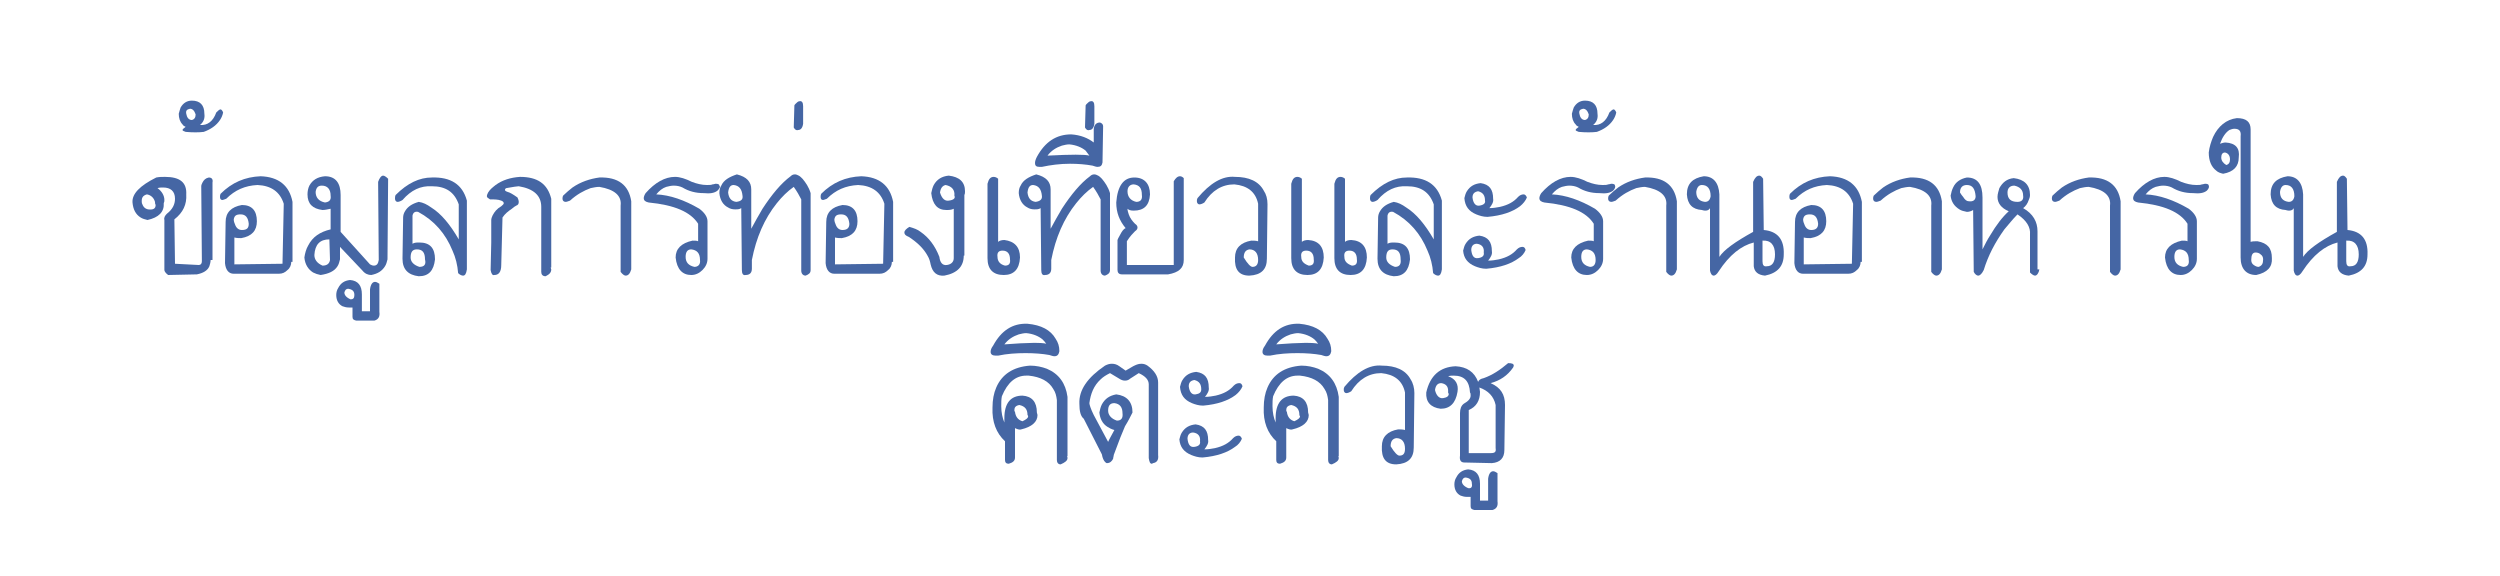 <?xml version="1.0" encoding="utf-8"?>
<!-- Generator: Adobe Illustrator 24.3.0, SVG Export Plug-In . SVG Version: 6.00 Build 0)  -->
<svg version="1.1" id="レイヤー_1" xmlns="http://www.w3.org/2000/svg" xmlns:xlink="http://www.w3.org/1999/xlink" x="0px"
	 y="0px" viewBox="0 0 400 92.2" style="enable-background:new 0 0 400 92.2;" xml:space="preserve">
<style type="text/css">
	.st0{fill:none;}
	.st1{fill:#4566A4;}
</style>
<rect x="2.2" y="1.4" class="st0" width="396.8" height="90.7"/>
<g>
	<path class="st1" d="M33.7,41.6c0,0.3-0.1,0.7-0.2,1c-0.3,0.7-1,1.1-2,1.3L26.9,44c-0.4-0.3-0.6-0.6-0.6-0.8v-8
		c-0.1-0.4,0.1-0.7,0.4-1c0.9-0.7,1.3-1.5,1.3-2.4c0-1.2-0.7-1.8-1.9-1.8c-0.3,0-0.6,0-0.9,0.1c0.7,0.5,1.1,1.2,1.1,1.9
		c0,0.2,0,0.3-0.1,0.5c0.1,1.4-0.8,2.3-2.6,2.7c-0.4-0.1-0.8-0.2-1.1-0.4c-0.8-0.5-1.2-1.3-1.3-2.4c-0.1-1.4,1.2-2.7,3.8-4
		c0.5-0.1,0.9-0.1,1.4-0.1c2.4,0,3.5,0.9,3.4,2.8c0.1,1.6-0.5,2.9-1.9,4l0.1,7.1l3.8,0.2c0.3,0,0.5-0.2,0.5-0.6l-0.1-12
		c0-0.2,0.1-0.4,0.2-0.6c0.2-0.4,0.5-0.7,1-0.8c0.5,0,0.7,0.3,0.6,0.8V41.6z M24.8,32.3c-0.2-0.7-0.7-1.1-1.3-1.2
		c-0.7,0.2-0.9,0.6-0.8,1.4c0.2,0.6,0.5,0.9,1,1c0.8,0.1,1.2-0.1,1.2-0.7C24.8,32.6,24.8,32.5,24.8,32.3z"/>
	<path class="st1" d="M35.7,18c-0.1,0.5-0.3,0.9-0.5,1.2c-0.6,0.9-1.5,1.5-2.6,1.9c-0.8,0.1-1.8,0.1-2.9,0c-0.3-0.1-0.5-0.2-0.5-0.3
		c0-0.1,0.2-0.3,0.5-0.5c-0.2-0.1-0.4-0.2-0.5-0.4c-0.4-0.4-0.6-1-0.6-1.7c0.1-0.4,0.2-0.7,0.3-1c0.4-0.7,1-1.1,1.8-1.1
		c1.3,0,2,0.7,2,2.1c0.1,0.7-0.1,1.3-0.7,1.8c1.2,0.1,2.1-0.6,2.6-2c0.3-0.3,0.5-0.5,0.7-0.5C35.4,17.5,35.6,17.7,35.7,18z
		 M31.3,18.3c-0.2-0.6-0.5-0.9-0.9-0.9c-0.5,0.1-0.7,0.3-0.6,0.8c0.1,0.6,0.4,1,0.9,1C31.1,19.1,31.3,18.8,31.3,18.3z"/>
	<path class="st1" d="M46.6,41.9c0,0.5-0.2,1-0.6,1.3c-0.4,0.4-0.8,0.6-1.4,0.6h-7.2c-0.8,0-1.3-0.6-1.4-1.7l0.1-6.6
		c0-1.5,0.9-2.4,2.6-2.7c1.6,0,2.4,0.9,2.4,2.6c0,1.5-0.8,2.4-2.5,2.7c-0.3,0-0.7,0-1.1-0.1v4.3l7.7-0.1l0.2-9.6
		c-0.6-1.9-2-2.9-4.2-3c-2,0.1-3.6,0.8-5,2.2c-0.3,0.1-0.5,0.2-0.6,0.2c-0.3,0-0.4-0.2-0.4-0.5c0-0.1,0-0.3,0.1-0.5
		c1.8-1.8,3.9-2.7,6.4-2.8c2.9,0.1,4.6,1.5,5.1,4.1V41.9z M39.8,35.8c-0.1-1-0.5-1.5-1.3-1.5c-0.7,0-1,0.2-1.1,0.8
		c0,0.3,0.1,0.6,0.2,0.8c0.2,0.6,0.6,0.9,1.1,0.9C39.5,36.8,39.8,36.5,39.8,35.8z"/>
	<path class="st1" d="M62,41.5c-0.1,0.4-0.2,0.8-0.4,1.1c-0.5,0.8-1.2,1.2-2.2,1.4c-0.5,0-1-0.2-1.4-0.7l-3.6-3.8v2
		c-0.1,0.4-0.2,0.8-0.4,1.1c-0.5,0.8-1.4,1.2-2.7,1.4c-0.5-0.1-0.8-0.2-1.2-0.4c-0.8-0.5-1.3-1.3-1.4-2.4c0.1-0.7,0.3-1.4,0.6-1.9
		c0.7-1.4,1.9-2.2,3.6-2.6v-3.3c-0.5,0.1-0.9,0.2-1.3,0.2c-1.6-0.2-2.4-1-2.4-2.5c0-0.5,0.1-1,0.3-1.4c0.5-0.9,1.3-1.4,2.5-1.5
		c1.7,0,2.5,1.1,2.5,3v5.9l4.7,5.2c0.2,0.1,0.4,0.2,0.6,0.2c0.5,0,0.7-0.3,0.8-0.9l-0.1-12.5c0.2-0.6,0.5-1,0.8-1
		c0.2,0,0.5,0.2,0.8,0.5L62,41.5z M52.8,41.6l-0.1-3.3c-1.5,0-2.3,0.8-2.4,2.5c0,0.7,0.4,1.3,1.3,1.7C52.3,42.5,52.7,42.2,52.8,41.6
		z M52.9,31.3c0-1-0.5-1.6-1.4-1.6c-0.6,0-0.9,0.3-1,1c0,0.9,0.5,1.5,1.5,1.7C52.7,32.3,53,32,52.9,31.3z"/>
	<path class="st1" d="M60.7,49.9c0.1,0.7-0.1,1.2-0.8,1.4H57c-0.4-0.1-0.6-0.2-0.6-0.6v-1.5h-0.6c-0.4,0-0.7-0.1-1-0.2
		c-0.6-0.3-1-0.9-1-1.8c0-0.4,0.1-0.8,0.3-1.1c0.4-0.8,1-1.2,1.9-1.3c1.3,0.1,1.9,0.9,1.9,2.3v2.7h1.3v-3.5c0.1-0.8,0.4-1.2,0.8-1.2
		c0.2,0,0.4,0.1,0.7,0.3V49.9z M56.7,47.2c0-0.6-0.3-0.9-1-1c-0.3,0-0.5,0.2-0.6,0.6c0,0.4,0.3,0.8,1,1.1
		C56.5,47.9,56.7,47.7,56.7,47.2z"/>
	<path class="st1" d="M74.7,32.1v11c-0.1,0.7-0.3,1-0.6,1c-0.2,0-0.5-0.1-0.8-0.4c-0.1-1.3-0.4-2.5-0.9-3.6
		c-1.1-2.7-2.9-4.8-5.5-6.2c-0.5-0.1-0.8,0.1-0.9,0.6v4.5c0.3-0.2,0.7-0.2,1.1-0.2c1.7,0,2.5,0.9,2.5,2.7c-0.2,1.8-1,2.7-2.6,2.7
		c-1.7-0.2-2.6-1.1-2.6-2.8l0.1-6.6c0-0.3,0.1-0.7,0.3-1c0.4-0.7,1.1-1.2,2.2-1.5c0.7,0.1,1.3,0.4,2,0.9c1.6,1,3,2.7,4.4,5.1v-5.6
		c-0.7-2-2.1-2.9-4.3-2.9c-1.8-0.1-3.3,0.6-4.7,2.2c-0.3,0.2-0.6,0.3-0.8,0.3c-0.2,0-0.4-0.2-0.4-0.5c0-0.2,0-0.4,0.1-0.6
		c1.9-1.9,3.8-2.8,5.8-2.8C72.1,28.3,74,29.5,74.7,32.1z M68,41.5c0-1.1-0.4-1.6-1.3-1.6c-0.7,0-1,0.4-1,1.3c0,0.7,0.5,1.2,1.4,1.5
		C67.9,42.7,68.2,42.3,68,41.5z"/>
	<path class="st1" d="M88.1,42.8c0,0.1,0.1,0.2,0.1,0.3c0,0.5-0.3,0.8-0.9,1.1c-0.5,0-0.7-0.3-0.7-0.7V33.1c0-1.8-1.2-2.9-3.6-3.3
		c-0.2,0-0.9,0.1-2,0.3c-0.2,0.1-0.2,0.2-0.2,0.3c0,0.1,0.1,0.2,0.4,0.3c0.4,0.1,0.9,0.4,1.6,0.9c0.1,0.2,0.2,0.5,0.2,0.7
		c0,0.3-0.1,0.5-0.4,0.6c-0.2,0.1-0.5,0.3-0.7,0.5c-0.6,0.4-1.1,0.8-1.5,1.4l-0.2,7.6c0,1.1-0.4,1.6-1.1,1.6
		c-0.3,0.1-0.5-0.2-0.6-0.8l0.1-4.4v-3.6c0-0.2,0.1-0.5,0.2-0.7c0.3-0.6,0.7-1.1,1.4-1.5c0.2-0.2,0.4-0.3,0.4-0.5
		c0-0.1-0.1-0.3-0.4-0.4c-0.5-0.2-1.1-0.2-1.8-0.2c-0.3-0.2-0.5-0.3-0.5-0.5c0-0.2,0.1-0.4,0.2-0.6c0.3-0.5,0.7-0.8,1.2-1.2
		c1.1-0.8,2.4-1.2,3.9-1.3c2.8,0,4.4,1.1,5,3.5V42.8z"/>
	<path class="st1" d="M101,43.1c-0.2,0.7-0.5,1-0.9,1c-0.2,0-0.5-0.2-0.8-0.6V32.9c0.2-1.6-1-2.6-3.4-3c-0.5,0-0.9,0.1-1.4,0.2
		c-1.1,0.4-2.2,1-3.3,2c-0.3,0.1-0.5,0.2-0.7,0.2c-0.3,0-0.5-0.2-0.5-0.5c0-0.1,0-0.3,0.1-0.5c0.5-0.5,1-0.9,1.5-1.3
		c1.3-0.9,2.8-1.4,4.3-1.6c3-0.1,4.7,1.2,5.1,3.8V43.1z"/>
	<path class="st1" d="M114.8,30.5c-0.5,0.4-1.2,0.5-2.2,0.4c-1.3,0-2.4-0.3-3.4-0.9c-0.4-0.2-0.9-0.3-1.4-0.3
		c-0.4,0-0.8,0.1-1.2,0.2c-0.6,0.2-1.1,0.6-1.6,1.2c2.2,0.1,4.5,0.9,6.9,2.3c0.8,0.6,1.3,1.3,1.3,2v6c0,0.7-0.3,1.3-0.8,1.8
		c-0.5,0.5-1.1,0.8-1.8,0.8c-1.4,0-2.3-0.9-2.5-2.8c0-1.4,0.9-2.3,2.7-2.7c0.4,0,0.7,0,0.9,0.1v-2.8c-1.2-1.9-3.8-3-7.9-3.4
		c-0.5-0.1-0.8-0.3-0.8-0.7c0-0.2,0.1-0.5,0.3-0.8c1.5-1.7,3.1-2.6,4.7-2.6c0.8,0,1.7,0.3,2.7,0.8c0.8,0.3,1.6,0.5,2.4,0.5
		c0.4,0,0.7,0,0.9-0.1c0.2,0,0.4-0.1,0.5-0.1c0.4,0,0.6,0.1,0.6,0.3C115.3,29.9,115.1,30.2,114.8,30.5z M112,41.6
		c0-1.1-0.5-1.6-1.4-1.7c-0.6,0-0.9,0.4-0.9,1.2c0,0.9,0.5,1.4,1.4,1.6C111.7,42.7,112.1,42.3,112,41.6z"/>
	<path class="st1" d="M129.7,42.9c0,0.1,0,0.2,0,0.3c0,0.5-0.3,0.7-0.8,0.9c-0.4,0-0.7-0.3-0.7-0.8V31.9c-0.3-0.6-0.7-1.3-1.2-2
		c-1,0.7-1.9,1.6-2.7,2.6c-2,2.5-3.3,5.5-4,9.1v1.4c0,0.6-0.3,1-1,1c-0.4,0.1-0.6-0.2-0.6-0.8l-0.1-9.9c-0.3,0.2-0.6,0.2-1,0.2
		c-0.4,0-0.8-0.1-1.1-0.3c-0.8-0.4-1.3-1.2-1.4-2.3c0-0.5,0.1-0.9,0.3-1.2c0.4-0.9,1.3-1.4,2.5-1.8c1.6,0.4,2.3,1.2,2.3,2.4v6.3
		c0.6-1.1,1.2-2.2,1.8-3.2c1.5-2.3,3-4.1,4.5-5.2c0.2-0.2,0.4-0.3,0.7-0.3c0.2,0,0.4,0.1,0.6,0.2c0.2,0.1,0.4,0.3,0.6,0.5
		c0.5,0.6,1,1.3,1.3,2.3V42.9z M118.8,31.3c-0.1-1-0.5-1.6-1.4-1.7c-0.5,0-0.8,0.3-0.9,1.2c0.1,0.9,0.5,1.4,1.3,1.5
		C118.6,32.2,118.9,31.9,118.8,31.3z"/>
	<path class="st1" d="M128.5,19.8c-0.1,0.7-0.4,1-0.8,1c-0.2,0.1-0.5,0-0.7-0.4l0.1-3.5c0-0.1,0.1-0.2,0.2-0.3
		c0.2-0.2,0.4-0.4,0.6-0.4c0.4-0.1,0.6,0.2,0.6,0.8V19.8z"/>
	<path class="st1" d="M142.7,41.9c0,0.5-0.2,1-0.6,1.3c-0.4,0.4-0.8,0.6-1.4,0.6h-7.2c-0.8,0-1.3-0.6-1.4-1.7l0.1-6.6
		c0-1.5,0.9-2.4,2.6-2.7c1.6,0,2.4,0.9,2.4,2.6c0,1.5-0.8,2.4-2.5,2.7c-0.3,0-0.7,0-1.1-0.1v4.3l7.7-0.1l0.2-9.6
		c-0.6-1.9-2-2.9-4.2-3c-2,0.1-3.6,0.8-5,2.2c-0.3,0.1-0.5,0.2-0.6,0.2c-0.3,0-0.4-0.2-0.4-0.5c0-0.1,0-0.3,0.1-0.5
		c1.8-1.8,3.9-2.7,6.4-2.8c2.9,0.1,4.6,1.5,5.1,4.1V41.9z M135.9,35.8c-0.1-1-0.5-1.5-1.3-1.5c-0.7,0-1,0.2-1.1,0.8
		c0,0.3,0.1,0.6,0.2,0.8c0.2,0.6,0.6,0.9,1.1,0.9C135.5,36.8,135.9,36.5,135.9,35.8z"/>
	<path class="st1" d="M154.2,40.9c0,1.7-1,2.8-3.1,3.2c-1.2,0.1-1.9-0.5-2.2-1.8c-0.1-0.5-0.2-0.9-0.5-1.4c-0.6-1.1-1.6-2.1-3-3
		c-0.5-0.2-0.7-0.4-0.7-0.7c0-0.3,0.3-0.6,0.8-0.9c0.7,0.2,1.3,0.4,1.8,0.8c1.3,0.9,2.3,2.2,3,4c0.1,0.9,0.5,1.4,1.2,1.3
		c0.7-0.1,1.1-0.5,1.1-1.1v-7.9c-0.4,0.2-0.8,0.2-1.2,0.2c-1.4,0-2.2-0.9-2.4-2.7c0.1-0.5,0.2-0.9,0.4-1.3c0.5-0.9,1.3-1.4,2.4-1.5
		c1.7,0.2,2.6,1,2.6,2.5c0,0.2,0,0.4-0.1,0.6V40.9z M152.7,31.3c0.1-0.9-0.4-1.5-1.4-1.7c-0.5,0.1-0.8,0.5-0.9,1.2
		c0.3,1,0.8,1.4,1.4,1.3C152.6,32,152.9,31.7,152.7,31.3z"/>
	<path class="st1" d="M163.2,41.2c-0.1,1.9-1,2.8-2.6,2.8c-1.7,0-2.6-0.9-2.6-2.7V29.4c0.2-0.8,0.5-1.1,1-1.1c0.2,0,0.5,0.1,0.7,0.3
		v10.1c0.2-0.2,0.6-0.3,1-0.3C162.3,38.6,163.2,39.5,163.2,41.2z M161.6,41.5c0-0.9-0.4-1.4-1.2-1.4c-0.6,0-0.9,0.3-0.8,1
		c0,0.7,0.4,1.2,1.2,1.4C161.4,42.5,161.7,42.2,161.6,41.5z"/>
	<path class="st1" d="M177.6,42.9c0,0.1,0,0.2,0,0.3c0,0.5-0.3,0.7-0.8,0.9c-0.4,0-0.7-0.3-0.7-0.8V31.9c-0.3-0.6-0.7-1.3-1.2-2
		c-1,0.7-1.9,1.6-2.7,2.6c-2,2.5-3.3,5.5-4,9.1v1.4c0,0.6-0.3,1-1,1c-0.4,0.1-0.6-0.2-0.6-0.8l-0.1-9.9c-0.3,0.2-0.6,0.2-1,0.2
		c-0.4,0-0.8-0.1-1.1-0.3c-0.8-0.4-1.3-1.2-1.4-2.3c0-0.5,0.1-0.9,0.3-1.2c0.4-0.9,1.3-1.4,2.5-1.8c1.6,0.4,2.3,1.2,2.3,2.4v6.3
		c0.6-1.1,1.2-2.2,1.8-3.2c1.5-2.3,3-4.1,4.5-5.2c0.2-0.2,0.4-0.3,0.7-0.3c0.2,0,0.4,0.1,0.6,0.2c0.2,0.1,0.4,0.3,0.6,0.5
		c0.5,0.6,1,1.3,1.3,2.3V42.9z M166.7,31.3c-0.1-1-0.5-1.6-1.4-1.7c-0.5,0-0.8,0.3-0.9,1.2c0.1,0.9,0.5,1.4,1.3,1.5
		C166.4,32.2,166.8,31.9,166.7,31.3z"/>
	<path class="st1" d="M176.5,20.2l-0.1,5.8c-0.1,0.5-0.3,0.7-0.8,0.7c-0.2,0-0.5-0.1-0.8-0.2c-1.1-0.2-2.3-0.3-3.6-0.3
		c-1.6,0-3.1,0.2-4.5,0.5c-0.1,0-0.3,0-0.4,0c-0.5,0-0.7-0.2-0.7-0.6c0-0.3,0.1-0.6,0.3-1c1.3-2.4,3.1-3.6,5.5-3.6
		c1.5,0.1,2.7,0.6,3.6,1.3v-2c0-0.8,0.4-1.2,1-1.2C176.3,19.7,176.5,19.9,176.5,20.2z M174.3,24.9c-0.2-0.3-0.4-0.5-0.6-0.8
		c-0.6-0.5-1.5-0.9-2.6-1c-0.4,0-0.8,0.1-1.2,0.2c-0.9,0.3-1.7,0.8-2.3,1.6C171.4,24.7,173.6,24.7,174.3,24.9z"/>
	<path class="st1" d="M175.1,19.8c-0.1,0.7-0.4,1-0.8,1c-0.2,0.1-0.5,0-0.7-0.4l0.1-3.5c0-0.1,0.1-0.2,0.2-0.3
		c0.2-0.2,0.4-0.4,0.6-0.4c0.4-0.1,0.6,0.2,0.6,0.8V19.8z"/>
	<path class="st1" d="M189.4,41.6c0,1.3-0.8,2-2.5,2.3h-7.4c-0.5,0-0.7-0.3-0.7-0.7v-4.8c0.1-0.3,0.3-0.6,0.4-0.8
		c0.3-0.6,0.6-1,0.9-1.1c-1-1.2-1.5-2.5-1.5-4.1c0.2-2.7,1.2-4,2.9-4c1.6,0,2.5,1,2.5,2.7c-0.1,1.8-1,2.6-2.6,2.6
		c-0.5,0-0.8-0.1-1-0.3c0,0.3,0.1,0.6,0.2,0.9c0.2,0.6,0.6,1.1,1,1.5c0.3,0.2,0.4,0.4,0.4,0.6c0,0.2-0.1,0.4-0.4,0.6
		c-0.3,0.3-0.8,0.8-1.3,1.6v3.8h7.5V29c0.3-0.5,0.6-0.8,1-0.8c0.2,0,0.4,0.1,0.6,0.3V41.6z M182.7,31.2c0-1.1-0.4-1.6-1.3-1.7
		c-0.6,0-1,0.4-1,1.1c0,0.9,0.5,1.5,1.4,1.7C182.5,32.3,182.8,31.9,182.7,31.2z"/>
	<path class="st1" d="M202.8,32.7l-0.1,8.7c0,1.7-0.9,2.6-2.8,2.7c-1.7,0-2.4-1-2.3-2.9c0-1.5,0.9-2.4,2.6-2.7c0.4,0,0.7,0,1.1,0.1
		v-6c-0.4-1.9-1.7-2.9-3.8-3.1c-2,0-3.6,1-4.8,2.9c-0.3,0.2-0.6,0.3-0.8,0.3c-0.2,0-0.4-0.2-0.4-0.5c0-0.2,0-0.3,0.1-0.5
		c2-2.4,4-3.6,6-3.4c2.2,0,3.8,0.7,4.6,2.2C202.6,31.1,202.8,31.8,202.8,32.7z M201.3,41.6c0-1.1-0.5-1.7-1.4-1.7
		c-0.6,0.1-0.9,0.5-0.9,1.3c0.6,1,1.1,1.5,1.4,1.5C201,42.7,201.3,42.3,201.3,41.6z"/>
	<path class="st1" d="M211.8,41.2c-0.1,1.9-1,2.8-2.6,2.8c-1.7,0-2.6-0.9-2.6-2.7V29.4c0.2-0.8,0.5-1.1,1-1.1c0.2,0,0.5,0.1,0.7,0.3
		v10.1c0.2-0.2,0.6-0.3,1-0.3C211,38.5,211.8,39.5,211.8,41.2z M210.2,41.5c0-0.9-0.4-1.4-1.2-1.4c-0.6,0-0.9,0.3-0.8,1
		c0,0.7,0.4,1.1,1.2,1.4C210,42.5,210.3,42.2,210.2,41.5z M218.7,41.2c-0.1,1.9-1,2.8-2.6,2.8c-1.7,0-2.6-0.9-2.6-2.7V29.4
		c0.2-0.8,0.5-1.1,1-1.1c0.2,0,0.5,0.1,0.7,0.3v10.1c0.2-0.2,0.6-0.3,1-0.3C217.9,38.5,218.7,39.5,218.7,41.2z M217.1,41.5
		c0-0.9-0.4-1.4-1.2-1.4c-0.6,0-0.9,0.3-0.8,1c0,0.7,0.4,1.1,1.2,1.4C216.9,42.5,217.2,42.2,217.1,41.5z"/>
	<path class="st1" d="M230.7,32.1v11c-0.1,0.7-0.3,1-0.6,1c-0.2,0-0.5-0.1-0.8-0.4c-0.1-1.3-0.4-2.5-0.9-3.6
		c-1.1-2.7-2.9-4.8-5.5-6.2c-0.5-0.1-0.8,0.1-0.9,0.6v4.5c0.3-0.2,0.7-0.2,1.1-0.2c1.7,0,2.5,0.9,2.5,2.7c-0.2,1.8-1,2.7-2.6,2.7
		c-1.7-0.2-2.6-1.1-2.6-2.8l0.1-6.6c0-0.3,0.1-0.7,0.3-1c0.4-0.7,1.1-1.2,2.2-1.5c0.7,0.1,1.3,0.4,2,0.9c1.6,1,3,2.7,4.4,5.1v-5.6
		c-0.7-2-2.1-2.9-4.3-2.9c-1.8-0.1-3.3,0.6-4.7,2.2c-0.3,0.2-0.6,0.3-0.8,0.3c-0.2,0-0.4-0.2-0.4-0.5c0-0.2,0-0.4,0.1-0.6
		c1.9-1.9,3.8-2.8,5.8-2.8C228.1,28.3,230,29.5,230.7,32.1z M224.1,41.5c0-1.1-0.4-1.6-1.3-1.6c-0.7,0-1,0.4-1,1.3
		c0,0.7,0.5,1.2,1.4,1.5C223.9,42.7,224.2,42.3,224.1,41.5z"/>
	<path class="st1" d="M244.1,40c-0.2,0.5-0.6,1-1.1,1.3c-1.2,0.9-2.9,1.5-5.2,1.7c-0.7,0-1.3-0.2-1.8-0.4c-1.2-0.5-1.8-1.3-1.9-2.5
		c0.1-0.4,0.2-0.8,0.4-1.1c0.5-0.8,1.2-1.2,2.2-1.3c1.4,0.2,2,1,2,2.5c0.1,0.5-0.2,1-0.6,1.5c0.6,0,1.2-0.1,1.7-0.2
		c1.3-0.3,2.2-0.8,2.9-1.6c0.3-0.3,0.6-0.4,0.9-0.4C243.8,39.5,244,39.6,244.1,40z M244.3,31.6c-0.2,0.5-0.6,1-1.1,1.4
		c-1.2,0.9-2.9,1.5-5.2,1.7c-0.7,0-1.3-0.2-1.8-0.4c-1.2-0.5-1.8-1.3-1.9-2.6c0.1-0.4,0.2-0.8,0.4-1.1c0.5-0.8,1.2-1.2,2.2-1.3
		c1.4,0.2,2,1,2,2.5c0.1,0.5-0.2,1-0.6,1.5c0.6,0,1.2-0.1,1.7-0.2c1.3-0.3,2.2-0.8,2.9-1.6c0.3-0.3,0.6-0.4,0.9-0.4
		C244,31.1,244.2,31.3,244.3,31.6z M237.4,40.4c0.1-0.8-0.3-1.3-1.1-1.4c-0.6,0-0.9,0.4-0.9,1c0.1,0.9,0.4,1.4,1.1,1.3
		C237.2,41.2,237.5,40.9,237.4,40.4z M237.6,32.1c0-0.8-0.3-1.3-1.1-1.5c-0.6,0.1-0.9,0.4-0.9,1c0.1,0.9,0.5,1.4,1.1,1.3
		C237.4,32.8,237.7,32.5,237.6,32.1z"/>
	<path class="st1" d="M258.1,30.5c-0.5,0.4-1.2,0.5-2.2,0.4c-1.3,0-2.4-0.3-3.4-0.9c-0.4-0.2-0.9-0.3-1.4-0.3
		c-0.4,0-0.8,0.1-1.2,0.2c-0.6,0.2-1.1,0.6-1.6,1.2c2.2,0.1,4.5,0.9,6.9,2.3c0.8,0.6,1.3,1.3,1.3,2v6c0,0.7-0.3,1.3-0.8,1.8
		c-0.5,0.5-1.1,0.8-1.8,0.8c-1.4,0-2.3-0.9-2.5-2.8c0-1.4,0.9-2.3,2.7-2.7c0.4,0,0.7,0,0.9,0.1v-2.8c-1.2-1.9-3.8-3-7.9-3.4
		c-0.5-0.1-0.8-0.3-0.8-0.7c0-0.2,0.1-0.5,0.3-0.8c1.5-1.7,3.1-2.6,4.7-2.6c0.8,0,1.7,0.3,2.7,0.8c0.8,0.3,1.6,0.5,2.4,0.5
		c0.4,0,0.7,0,0.9-0.1c0.2,0,0.4-0.1,0.5-0.1c0.4,0,0.6,0.1,0.6,0.3C258.5,29.9,258.4,30.2,258.1,30.5z M255.3,41.6
		c0-1.1-0.5-1.6-1.4-1.7c-0.6,0-0.9,0.4-0.9,1.2c0,0.9,0.5,1.4,1.4,1.6C255,42.7,255.3,42.3,255.3,41.6z"/>
	<path class="st1" d="M258.6,18c-0.1,0.5-0.3,0.9-0.5,1.2c-0.6,0.9-1.5,1.5-2.6,1.9c-0.8,0.1-1.8,0.1-2.9,0
		c-0.3-0.1-0.5-0.2-0.5-0.3c0-0.1,0.2-0.3,0.5-0.5c-0.2-0.1-0.4-0.2-0.5-0.4c-0.4-0.4-0.6-1-0.6-1.7c0.1-0.4,0.2-0.7,0.3-1
		c0.4-0.7,1-1.1,1.8-1.1c1.3,0,2,0.7,2,2.1c0.1,0.7-0.1,1.3-0.7,1.8c1.2,0.1,2.1-0.6,2.6-2c0.3-0.3,0.5-0.5,0.7-0.5
		C258.3,17.5,258.5,17.7,258.6,18z M254.2,18.3c-0.2-0.6-0.5-0.9-0.9-0.9c-0.5,0.1-0.7,0.3-0.6,0.8c0.1,0.6,0.4,1,0.9,1
		C254,19.1,254.2,18.8,254.2,18.3z"/>
	<path class="st1" d="M268.3,43.1c-0.2,0.7-0.5,1-0.9,1c-0.2,0-0.5-0.2-0.8-0.6V32.9c0.2-1.6-1-2.6-3.4-3c-0.5,0-0.9,0.1-1.4,0.2
		c-1.1,0.4-2.2,1-3.3,2c-0.3,0.1-0.5,0.2-0.7,0.2c-0.3,0-0.5-0.2-0.5-0.5c0-0.1,0-0.3,0.1-0.5c0.5-0.5,1-0.9,1.5-1.3
		c1.3-0.9,2.8-1.4,4.3-1.6c3-0.1,4.7,1.2,5.1,3.8V43.1z"/>
	<path class="st1" d="M285.4,40.7c0,1.9-1,3-3,3.4c-1.1-0.1-1.7-0.6-1.8-1.5v-3.8c-2,0.5-3.9,2-5.6,4.6c-0.3,0.5-0.6,0.7-0.8,0.7
		c-0.3,0-0.5-0.3-0.6-0.8v-10c-0.2,0.4-0.7,0.5-1.3,0.3c-1.5-0.1-2.3-0.9-2.4-2.5c0-1.7,0.9-2.6,2.7-2.9c1.5,0,2.4,1,2.5,2.9v10
		c0.7-1.1,2.5-2.4,5.4-4v-8c0.3-0.7,0.6-1,1-1c0.2,0,0.4,0.2,0.6,0.5l0.1,8.2C284.4,37,285.5,38.3,285.4,40.7z M273.7,31.4
		c0-1.2-0.5-1.8-1.4-1.8c-0.5,0-0.8,0.4-0.9,1.1c0,1,0.5,1.5,1.4,1.6C273.3,32.3,273.6,32,273.7,31.4z M284,40.7
		c0-1.5-0.7-2.3-2-2.2v3.3c0,0.6,0.2,0.9,0.7,0.8C283.6,42.6,284,41.9,284,40.7z"/>
	<path class="st1" d="M297.7,41.9c0,0.5-0.2,1-0.6,1.3c-0.4,0.4-0.8,0.6-1.4,0.6h-7.2c-0.8,0-1.3-0.6-1.4-1.7l0.1-6.6
		c0-1.5,0.9-2.4,2.6-2.7c1.6,0,2.4,0.9,2.4,2.6c0,1.5-0.8,2.4-2.5,2.7c-0.3,0-0.7,0-1.1-0.1v4.3l7.7-0.1l0.2-9.6
		c-0.6-1.9-2-2.9-4.2-3c-2,0.1-3.6,0.8-5,2.2c-0.3,0.1-0.5,0.2-0.6,0.2c-0.3,0-0.4-0.2-0.4-0.5c0-0.1,0-0.3,0.1-0.5
		c1.8-1.8,3.9-2.7,6.4-2.8c2.9,0.1,4.6,1.5,5.1,4.1V41.9z M290.9,35.8c-0.1-1-0.5-1.5-1.3-1.5c-0.7,0-1,0.2-1.1,0.8
		c0,0.3,0.1,0.6,0.2,0.8c0.2,0.6,0.6,0.9,1.1,0.9C290.5,36.8,290.9,36.5,290.9,35.8z"/>
	<path class="st1" d="M310.7,43.1c-0.2,0.7-0.5,1-0.9,1c-0.2,0-0.5-0.2-0.8-0.6V32.9c0.2-1.6-1-2.6-3.4-3c-0.5,0-0.9,0.1-1.4,0.2
		c-1.1,0.4-2.2,1-3.3,2c-0.3,0.1-0.5,0.2-0.7,0.2c-0.3,0-0.5-0.2-0.5-0.5c0-0.1,0-0.3,0.1-0.5c0.5-0.5,1-0.9,1.5-1.3
		c1.3-0.9,2.8-1.4,4.3-1.6c3-0.1,4.7,1.2,5.1,3.8V43.1z"/>
	<path class="st1" d="M326.3,43.1c-0.1,0.6-0.4,1-0.7,1c-0.2,0-0.5-0.2-0.8-0.5v-6.1c0.1-1.1-0.5-2.2-2-3.2
		c-0.8,0.8-1.4,1.6-2.1,2.4c-1.5,2.1-2.6,4.2-3.3,6.5c-0.3,0.6-0.6,0.9-0.9,0.9c-0.2,0-0.5-0.2-0.7-0.6l-0.1-9.9
		c-0.3,0.2-0.7,0.3-1,0.3c-0.5-0.1-0.9-0.2-1.2-0.4c-0.8-0.5-1.3-1.2-1.4-2.2c0.1-0.5,0.2-0.9,0.4-1.3c0.4-0.9,1.2-1.4,2.2-1.6
		c1.7,0,2.5,1.1,2.5,3.2v8.3c0.4-0.8,0.8-1.6,1.2-2.2c1-1.7,2-3,3-3.9c-1.2-0.5-1.8-1.3-1.8-2.3c0-0.5,0.2-1,0.3-1.4
		c0.5-0.9,1.2-1.5,2.3-1.6c1.7,0.2,2.6,1.1,2.6,2.7c0,0.3-0.1,0.6-0.2,0.8c-0.2,0.6-0.5,1-0.9,1.3c1.6,0.9,2.3,2.2,2.3,3.7V43.1z
		 M316.1,31.4c-0.1-1.2-0.5-1.8-1.4-1.8c-0.7,0-1.1,0.4-1.1,1.2c0.2,0.3,0.3,0.5,0.5,0.7c0.3,0.5,0.6,0.7,0.9,0.7
		C315.7,32.3,316.1,32,316.1,31.4z M323.7,31.3c0-0.9-0.5-1.4-1.4-1.6c-0.7,0-1.1,0.4-1.1,1.1c0,1,0.5,1.5,1.6,1.5
		C323.5,32.3,323.8,31.9,323.7,31.3z"/>
	<path class="st1" d="M339.3,43.1c-0.2,0.7-0.5,1-0.9,1c-0.2,0-0.5-0.2-0.8-0.6V32.9c0.2-1.6-1-2.6-3.4-3c-0.5,0-0.9,0.1-1.4,0.2
		c-1.1,0.4-2.2,1-3.3,2c-0.3,0.1-0.5,0.2-0.7,0.2c-0.3,0-0.5-0.2-0.5-0.5c0-0.1,0-0.3,0.1-0.5c0.5-0.5,1-0.9,1.5-1.3
		c1.3-0.9,2.8-1.4,4.3-1.6c3-0.1,4.7,1.2,5.1,3.8V43.1z"/>
	<path class="st1" d="M353.1,30.5c-0.5,0.4-1.2,0.5-2.2,0.4c-1.3,0-2.4-0.3-3.4-0.9c-0.4-0.2-0.9-0.3-1.4-0.3
		c-0.4,0-0.8,0.1-1.2,0.2c-0.6,0.2-1.1,0.6-1.6,1.2c2.2,0.1,4.5,0.9,6.9,2.3c0.8,0.6,1.3,1.3,1.3,2v6c0,0.7-0.3,1.3-0.8,1.8
		c-0.5,0.5-1.1,0.8-1.8,0.8c-1.4,0-2.3-0.9-2.5-2.8c0-1.4,0.9-2.3,2.7-2.7c0.4,0,0.7,0,0.9,0.1v-2.8c-1.2-1.9-3.8-3-7.9-3.4
		c-0.5-0.1-0.8-0.3-0.8-0.7c0-0.2,0.1-0.5,0.3-0.8c1.5-1.7,3.1-2.6,4.7-2.6c0.8,0,1.7,0.3,2.7,0.8c0.8,0.3,1.6,0.5,2.4,0.5
		c0.4,0,0.7,0,0.9-0.1c0.2,0,0.4-0.1,0.5-0.1c0.4,0,0.6,0.1,0.6,0.3C353.5,29.9,353.4,30.2,353.1,30.5z M350.2,41.6
		c0-1.1-0.5-1.6-1.4-1.7c-0.6,0-0.9,0.4-0.9,1.2c0,0.9,0.5,1.4,1.4,1.6C350,42.7,350.3,42.3,350.2,41.6z"/>
	<path class="st1" d="M363.5,41.3c0.1,1.4-0.7,2.3-2.5,2.7c-1.6,0-2.5-1-2.5-2.8V21.8c0.1-0.8-0.2-1.2-1-1.2c-0.3,0-0.5,0.1-0.8,0.2
		c-0.6,0.4-1.1,1.1-1.5,2.2c0.3-0.1,0.6-0.2,0.9-0.2c1.6,0.1,2.3,0.9,2.1,2.4c0,1.4-0.8,2.3-2.5,2.6c-0.4-0.1-0.8-0.2-1.1-0.5
		c-0.8-0.6-1.2-1.6-1.2-2.9c0.1-0.9,0.4-1.8,0.7-2.5c0.8-1.7,2.1-2.8,3.8-3c1.5,0,2.2,0.6,2.2,1.8v18c0.3-0.1,0.6-0.1,1.1-0.1
		C362.8,38.9,363.5,39.7,363.5,41.3z M356.8,25.5c0-0.6-0.3-1-0.8-1.1c-0.4,0-0.6,0.3-0.6,0.8c0,0.5,0.3,0.9,0.8,1.2
		C356.6,26.3,356.8,26,356.8,25.5z M362.1,41.5c0-0.3-0.1-0.6-0.4-0.8c-0.2-0.2-0.5-0.3-0.8-0.3c-0.5,0-0.7,0.4-0.7,1.2
		c0,0.3,0.1,0.6,0.4,0.8c0.3,0.2,0.5,0.3,0.8,0.3C361.9,42.5,362.1,42.2,362.1,41.5z"/>
	<path class="st1" d="M378.8,40.7c0,1.9-1,3-3,3.4c-1.1-0.1-1.7-0.6-1.8-1.5v-3.8c-2,0.5-3.9,2-5.6,4.6c-0.3,0.5-0.6,0.7-0.8,0.7
		c-0.3,0-0.5-0.3-0.6-0.8v-10c-0.2,0.4-0.7,0.5-1.3,0.3c-1.5-0.1-2.3-0.9-2.4-2.5c0-1.7,0.9-2.6,2.7-2.9c1.5,0,2.4,1,2.5,2.9v10
		c0.7-1.1,2.5-2.4,5.4-4v-8c0.3-0.7,0.6-1,1-1c0.2,0,0.4,0.2,0.6,0.5l0.1,8.2C377.8,37,378.9,38.3,378.8,40.7z M367.1,31.4
		c0-1.2-0.5-1.8-1.4-1.8c-0.5,0-0.8,0.4-0.9,1.1c0,1,0.5,1.5,1.4,1.6C366.7,32.3,367,32,367.1,31.4z M377.4,40.7
		c0-1.5-0.7-2.3-2-2.2v3.3c0,0.6,0.2,0.9,0.7,0.8C377,42.6,377.4,41.9,377.4,40.7z"/>
	<path class="st1" d="M170.7,73c0.1,0.1,0.1,0.2,0.1,0.3c0,0.4-0.4,0.7-1.1,1c-0.4,0-0.6-0.3-0.6-0.7v-9.6c-0.1-0.7-0.2-1.2-0.6-1.8
		c-0.7-1.2-2-1.9-3.9-2.1c-0.1,0-0.3,0-0.4,0c-1.7,0-3,1.1-3.9,3.3c-0.1,0.5-0.1,1-0.1,1.6c0,1,0.2,1.9,0.5,2.6c0-0.2,0-0.4,0-0.7
		c0-2.4,1-3.6,2.9-3.6c1.5,0.1,2.3,1,2.3,2.7c0,0.1,0.1,0.3,0.1,0.4c0,1.1-0.9,1.9-2.6,2.3c-0.2,0.1-0.6,0-1-0.2V73
		c0,0.1,0,0.2,0,0.2c0,0.5-0.3,0.8-1,1c-0.4,0-0.6-0.2-0.6-0.6v-3c-1.4-1.3-2.1-3.1-2-5.4c0-1.2,0.2-2.3,0.6-3.2
		c0.9-2.1,2.7-3.3,5.4-3.5c1,0,1.9,0.2,2.7,0.5c1.9,0.8,3,2.3,3.3,4.5V73z M164.4,66.4c0-0.9-0.4-1.4-1.3-1.6
		c-0.6,0.1-0.8,0.4-0.8,0.8c0,0.1,0,0.2,0.1,0.3c0.1,0.8,0.5,1.3,1.2,1.5c0.6-0.3,0.9-0.5,0.9-0.8C164.5,66.5,164.4,66.4,164.4,66.4
		z"/>
	<path class="st1" d="M169.5,56.2c-0.1,0.5-0.3,0.8-0.8,0.8c-0.2,0-0.5-0.1-0.8-0.2c-1.1-0.2-2.4-0.3-3.8-0.3c-1.5,0-3,0.1-4.4,0.4
		c-0.1,0-0.3,0-0.4,0c-0.5,0-0.8-0.2-0.8-0.6c0-0.3,0.1-0.6,0.4-1c1.3-2.4,3.1-3.6,5.5-3.5c2.2,0.2,3.7,1,4.5,2.4
		C169.3,54.8,169.5,55.4,169.5,56.2z M167.4,55c-0.2-0.3-0.4-0.5-0.6-0.7c-0.6-0.5-1.5-0.9-2.6-1c-0.4,0-0.8,0.1-1.2,0.2
		c-0.9,0.3-1.7,0.8-2.3,1.6C164.5,54.8,166.8,54.8,167.4,55z"/>
	<path class="st1" d="M185.3,72.8c0.1,0.8-0.2,1.2-0.8,1.3c-0.1,0-0.1,0.1-0.2,0.1c-0.3,0-0.4-0.3-0.5-0.9V61.8c0-0.1,0-0.2,0-0.3
		c0-0.7-0.5-1.3-1.6-1.8l-1.4,0.9c-0.2,0.2-0.5,0.3-0.8,0.3c-0.3,0-0.6-0.1-0.9-0.3l-1.5-0.9c-0.6,0.3-1.1,0.6-1.5,1
		c-1.1,1-1.6,2.3-1.8,3.8c0,0.2,0.2,0.9,0.7,1.9l2.3,4.3c0.2-0.5,0.6-1.1,1-1.9c-0.4-0.1-0.8-0.3-1.1-0.5c-0.8-0.5-1.2-1.3-1.3-2.3
		c0.1-0.5,0.2-0.9,0.4-1.3c0.5-0.9,1.2-1.4,2.3-1.6c1.7,0.2,2.6,1.2,2.6,2.9c-0.3,0.6-0.7,1.4-1.2,2.2c-0.4,0.9-1,2.4-1.8,4.6
		c0,0.2-0.1,0.4-0.1,0.6c-0.2,0.4-0.5,0.7-1,0.7c-0.1,0-0.2-0.1-0.3-0.2c-0.2-0.2-0.4-0.6-0.5-1.2l-2.9-5.7
		c-0.5-0.4-0.7-1.2-0.7-2.4c-0.1-2.2,1.3-4.2,4.1-6.1c0.4-0.2,0.7-0.3,1.1-0.3c0.4,0,0.8,0.1,1.2,0.4l1,0.7l1.2-0.7
		c0.4-0.2,0.8-0.4,1.3-0.4c0.4,0,0.7,0.1,1,0.3c1.1,0.8,1.7,1.7,1.7,2.7V72.8z M179.6,66.1c0-0.9-0.4-1.5-1.3-1.6
		c-0.7,0-1,0.4-1,1.2c0,0.7,0.5,1.3,1.4,1.6C179.4,67.3,179.7,66.9,179.6,66.1z"/>
	<path class="st1" d="M198.7,70.2c-0.2,0.5-0.6,1-1.1,1.3c-1.2,0.9-2.9,1.5-5.2,1.7c-0.7,0-1.3-0.2-1.8-0.4
		c-1.2-0.5-1.8-1.3-1.9-2.5c0.1-0.4,0.2-0.8,0.4-1.1c0.5-0.8,1.2-1.2,2.2-1.3c1.4,0.2,2,1,2,2.5c0.1,0.5-0.2,1-0.6,1.5
		c0.6,0,1.2-0.1,1.7-0.2c1.3-0.3,2.2-0.8,2.9-1.6c0.3-0.3,0.6-0.4,0.9-0.4C198.4,69.7,198.6,69.9,198.7,70.2z M198.8,61.8
		c-0.2,0.5-0.6,1-1.1,1.4c-1.2,0.9-2.9,1.5-5.2,1.7c-0.7,0-1.3-0.2-1.8-0.4c-1.2-0.5-1.8-1.3-1.9-2.6c0.1-0.4,0.2-0.8,0.4-1.1
		c0.5-0.8,1.2-1.2,2.2-1.3c1.4,0.2,2,1,2,2.5c0.1,0.5-0.2,1-0.6,1.5c0.6,0,1.2-0.1,1.7-0.2c1.3-0.3,2.2-0.8,2.9-1.6
		c0.3-0.3,0.6-0.4,0.9-0.4S198.7,61.5,198.8,61.8z M192,70.6c0.1-0.8-0.3-1.3-1.1-1.4c-0.6,0-0.9,0.4-0.9,1c0.1,0.9,0.4,1.4,1.1,1.3
		C191.8,71.4,192.1,71.1,192,70.6z M192.2,62.3c0-0.8-0.3-1.3-1.1-1.5c-0.6,0.1-0.9,0.4-0.9,1c0.1,0.9,0.5,1.4,1.1,1.3
		C191.9,63,192.2,62.8,192.2,62.3z"/>
	<path class="st1" d="M214.1,73c0.1,0.1,0.1,0.2,0.1,0.3c0,0.4-0.4,0.7-1.1,1c-0.4,0-0.6-0.3-0.6-0.7v-9.6c-0.1-0.7-0.2-1.2-0.6-1.8
		c-0.7-1.2-2-1.9-3.9-2.1c-0.1,0-0.3,0-0.4,0c-1.7,0-3,1.1-3.9,3.3c-0.1,0.5-0.1,1-0.1,1.6c0,1,0.2,1.9,0.5,2.6c0-0.2,0-0.4,0-0.7
		c0-2.4,1-3.6,2.9-3.6c1.5,0.1,2.3,1,2.3,2.7c0,0.1,0.1,0.3,0.1,0.4c0,1.1-0.9,1.9-2.6,2.3c-0.2,0.1-0.6,0-1-0.2V73
		c0,0.1,0,0.2,0,0.2c0,0.5-0.3,0.8-1,1c-0.4,0-0.6-0.2-0.6-0.6v-3c-1.4-1.3-2.1-3.1-2-5.4c0-1.2,0.2-2.3,0.6-3.2
		c0.9-2.1,2.7-3.3,5.4-3.5c1,0,1.9,0.2,2.7,0.5c1.9,0.8,3,2.3,3.3,4.5V73z M207.9,66.4c0-0.9-0.4-1.4-1.3-1.6
		c-0.6,0.1-0.8,0.4-0.8,0.8c0,0.1,0,0.2,0.1,0.3c0.1,0.8,0.5,1.3,1.2,1.5c0.6-0.3,0.9-0.5,0.9-0.8C207.9,66.5,207.9,66.4,207.9,66.4
		z"/>
	<path class="st1" d="M213,56.2c-0.1,0.5-0.3,0.8-0.8,0.8c-0.2,0-0.5-0.1-0.8-0.2c-1.1-0.2-2.4-0.3-3.8-0.3c-1.5,0-3,0.1-4.4,0.4
		c-0.1,0-0.3,0-0.4,0c-0.5,0-0.8-0.2-0.8-0.6c0-0.3,0.1-0.6,0.4-1c1.3-2.4,3.1-3.6,5.5-3.5c2.2,0.2,3.7,1,4.5,2.4
		C212.8,54.8,213,55.4,213,56.2z M210.9,55c-0.2-0.3-0.4-0.5-0.6-0.7c-0.6-0.5-1.5-0.9-2.6-1c-0.4,0-0.8,0.1-1.2,0.2
		c-0.9,0.3-1.7,0.8-2.3,1.6C208,54.8,210.2,54.8,210.9,55z"/>
	<path class="st1" d="M226.3,62.9l-0.1,8.7c0,1.7-0.9,2.6-2.8,2.7c-1.7,0-2.4-1-2.3-2.9c0-1.5,0.9-2.4,2.6-2.7c0.4,0,0.7,0,1.1,0.1
		v-6c-0.4-1.9-1.7-2.9-3.8-3.1c-2,0-3.6,1-4.8,2.9c-0.3,0.2-0.6,0.3-0.8,0.3c-0.2,0-0.4-0.2-0.4-0.5c0-0.2,0-0.3,0.1-0.5
		c2-2.4,4-3.6,6-3.4c2.2,0,3.8,0.7,4.6,2.2C226.1,61.3,226.3,62.1,226.3,62.9z M224.8,71.8c0-1.1-0.5-1.7-1.4-1.7
		c-0.6,0.1-0.9,0.5-0.9,1.3c0.6,1,1.1,1.5,1.4,1.5C224.5,72.9,224.8,72.6,224.8,71.8z"/>
	<path class="st1" d="M242.1,58.8c-0.9,1.3-2.1,2.1-3.6,2.5c1.6,0.7,2.3,1.8,2.3,3.5l-0.1,7.2c0,1.3-0.7,2-2,2.1l-4.4-0.1
		c-0.6,0-0.8-0.4-0.7-1.1v-6.8c0-0.7,0.2-1.2,0.6-1.5c0.7-0.4,1.1-0.8,1.1-1.3c0-0.2,0-0.4-0.1-0.5c-0.1-1.8-0.9-2.7-2.6-2.7
		c-0.3,0-0.6,0-0.9,0.1c1.2,0.4,1.7,1.3,1.5,2.5c-0.3,1.8-1.2,2.7-2.7,2.7c-1.6-0.2-2.4-1.1-2.3-2.6c0.6-2.7,2.2-4.1,4.7-4.2
		c1.8,0.1,3,0.9,3.6,2.5c0.1-0.3,0.4-0.5,0.9-0.6c1.4-0.5,2.6-1.3,3.9-2.4c0.6,0,0.9,0.1,0.9,0.4C242.2,58.5,242.2,58.6,242.1,58.8z
		 M231.7,62.8c0-0.1,0-0.2,0-0.3c0-0.7-0.4-1.1-1.1-1.2c-0.6,0-0.9,0.4-1,1.1c0.2,0.9,0.7,1.4,1.3,1.3c0.6-0.1,0.9-0.3,0.9-0.7
		C231.8,63,231.7,62.9,231.7,62.8z M239.3,71.7v-6.9c-0.3-1.4-1.2-2.3-2.6-2.8c0,0.2,0.1,0.5,0.1,0.7c0,1.4-0.6,2.4-1.8,2.9v6.9h3.5
		C239.2,72.5,239.4,72.3,239.3,71.7z"/>
	<path class="st1" d="M239.6,80.2c0.1,0.7-0.1,1.2-0.8,1.4h-2.9c-0.4-0.1-0.6-0.2-0.6-0.6v-1.5h-0.6c-0.4,0-0.7-0.1-1-0.2
		c-0.6-0.3-1-0.9-1-1.8c0-0.4,0.1-0.8,0.3-1.1c0.4-0.8,1-1.2,1.9-1.3c1.3,0.1,1.9,0.9,1.9,2.3v2.7h1.3v-3.5c0.1-0.8,0.4-1.2,0.8-1.2
		c0.2,0,0.4,0.1,0.7,0.3V80.2z M235.5,77.4c0-0.6-0.3-0.9-1-1c-0.3,0-0.5,0.2-0.6,0.6c0,0.4,0.3,0.8,1,1.1
		C235.4,78.2,235.6,77.9,235.5,77.4z"/>
</g>
</svg>
